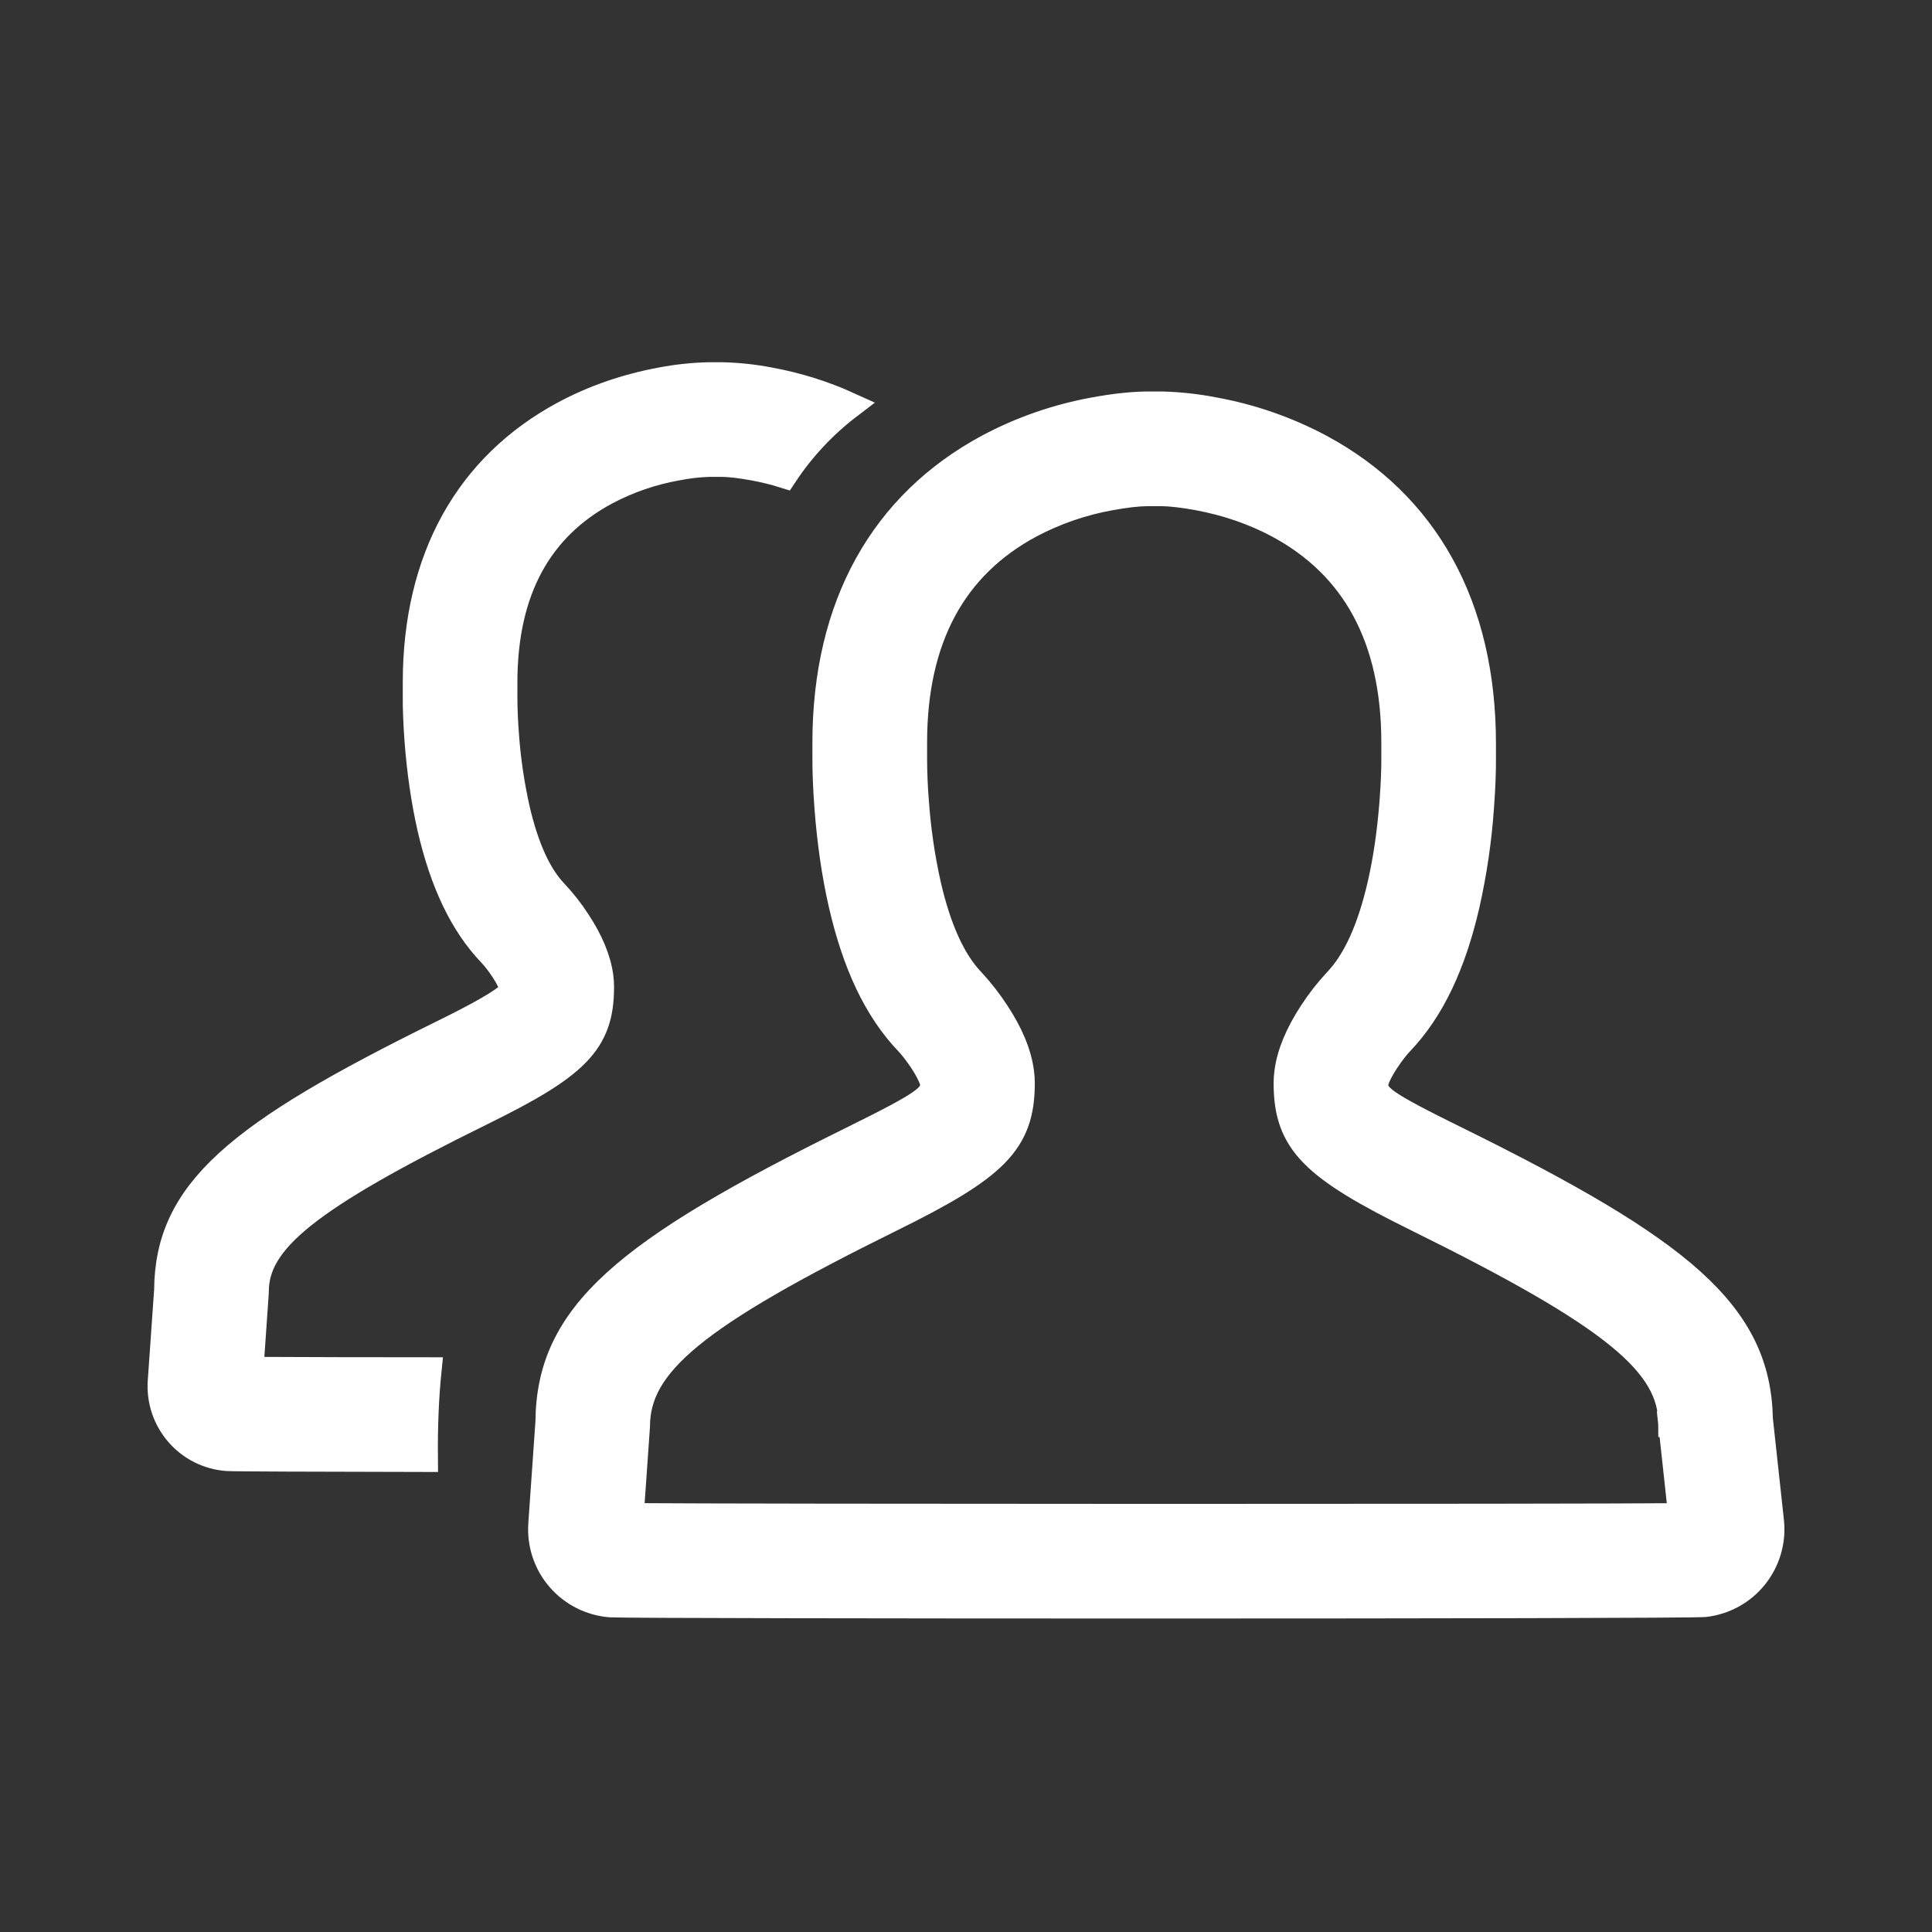<svg width="36" height="36" viewBox="0 0 36 36" fill="none" xmlns="http://www.w3.org/2000/svg">
<rect x="0" y="0" width="36" height="36" fill="#333333" stroke="none"/>
<path d="M15.818 7.557C15.347 7.343 14.851 7.188 14.342 7.095C14.054 7.039 13.762 7.008 13.469 7H13.2C12.904 7.007 12.608 7.039 12.317 7.095C11.679 7.213 11.073 7.42 10.515 7.719C8.73 8.678 7.755 10.404 7.755 12.718V12.976C7.753 13.195 7.764 13.482 7.787 13.794C7.831 14.372 7.91 14.922 8.026 15.431C8.257 16.43 8.618 17.211 9.155 17.77C9.214 17.831 9.306 17.947 9.389 18.073C9.489 18.226 9.545 18.352 9.556 18.407C9.556 18.501 9.562 18.482 9.511 18.53C9.347 18.68 8.977 18.897 8.241 19.259C4.417 21.14 3.136 22.205 3.122 24.038L3.003 25.738C2.978 26.09 3.094 26.438 3.325 26.705C3.556 26.972 3.884 27.136 4.236 27.161C4.34 27.169 5.826 27.174 7.91 27.178C7.904 26.567 7.928 26.024 7.977 25.541C6.871 25.541 5.764 25.538 4.658 25.533L4.756 24.125L4.759 24.068C4.759 23.119 5.695 22.336 8.963 20.728C10.724 19.862 11.192 19.428 11.192 18.393C11.192 18.331 11.188 18.268 11.18 18.205C11.137 17.871 10.986 17.524 10.756 17.175C10.632 16.983 10.491 16.803 10.335 16.637C10.031 16.321 9.79 15.799 9.621 15.063C9.519 14.605 9.451 14.14 9.419 13.672C9.401 13.442 9.391 13.211 9.391 12.98V12.719C9.391 10.992 10.049 9.827 11.289 9.161C11.704 8.941 12.151 8.787 12.614 8.705C12.81 8.666 13.008 8.643 13.207 8.636H13.461C13.588 8.637 13.801 8.66 14.044 8.705C14.239 8.741 14.428 8.787 14.613 8.845C14.94 8.351 15.347 7.916 15.818 7.557ZM27.136 21.238C25.743 20.551 25.62 20.442 25.618 20.191C25.629 20.115 25.697 19.959 25.82 19.772C25.916 19.625 26.021 19.491 26.09 19.42C26.676 18.808 27.072 17.951 27.324 16.849C27.458 16.252 27.547 15.645 27.589 15.034C27.615 14.689 27.627 14.371 27.625 14.127V13.985V13.856C27.625 11.289 26.557 9.392 24.599 8.339C23.979 8.008 23.311 7.776 22.619 7.651C22.303 7.589 21.983 7.554 21.662 7.545H21.364C21.097 7.548 20.762 7.583 20.395 7.651C19.703 7.776 19.035 8.007 18.415 8.338C16.456 9.392 15.388 11.289 15.388 13.84V14.129C15.387 14.371 15.399 14.689 15.425 15.035C15.473 15.677 15.56 16.286 15.689 16.849C15.942 17.951 16.337 18.808 16.923 19.419C16.992 19.491 17.098 19.625 17.194 19.772C17.317 19.959 17.385 20.115 17.396 20.19C17.393 20.442 17.27 20.55 15.878 21.238C11.649 23.324 10.242 24.498 10.227 26.495L10.094 28.398C10.068 28.766 10.188 29.13 10.43 29.409C10.671 29.688 11.013 29.86 11.381 29.887C11.784 29.915 31.425 29.919 31.764 29.881C32.13 29.84 32.465 29.655 32.695 29.367C32.925 29.079 33.032 28.712 32.992 28.346L32.785 26.442C32.747 24.477 31.328 23.306 27.137 21.238H27.136ZM31.968 26.525L32.785 26.481L32.782 26.418L31.965 26.462L31.386 26.525H31.968ZM31.151 26.55L31.337 28.259C29.19 28.279 13.899 28.276 11.744 28.258L11.861 26.582C11.864 25.41 12.926 24.519 16.601 22.705C18.532 21.752 19.032 21.289 19.032 20.182C19.032 20.117 19.028 20.052 19.019 19.985C18.974 19.629 18.812 19.254 18.563 18.875C18.427 18.666 18.274 18.469 18.105 18.287C17.752 17.92 17.477 17.322 17.284 16.483C17.169 15.966 17.093 15.442 17.057 14.914C17.036 14.654 17.026 14.393 17.025 14.132V13.84C17.025 11.875 17.777 10.54 19.19 9.779C19.661 9.529 20.168 9.354 20.693 9.26C20.97 9.209 21.212 9.183 21.371 9.182H21.655C21.802 9.183 22.045 9.209 22.32 9.26C22.859 9.36 23.366 9.533 23.824 9.779C25.236 10.54 25.989 11.875 25.989 13.84V14.135C25.99 14.334 25.98 14.61 25.957 14.913C25.915 15.476 25.84 16.004 25.73 16.483C25.537 17.322 25.262 17.92 24.909 18.287C24.74 18.469 24.586 18.666 24.451 18.875C24.203 19.254 24.04 19.629 23.995 19.985C23.986 20.05 23.982 20.116 23.982 20.182C23.982 21.289 24.482 21.752 26.412 22.705C30.088 24.519 31.15 25.411 31.15 26.525H31.386L31.152 26.55H31.151Z" fill="white"/>
<path d="M31.386 26.525L31.965 26.462L32.782 26.418L32.785 26.481L31.968 26.525H31.386ZM31.386 26.525H31.15C31.15 25.411 30.088 24.519 26.412 22.705C24.482 21.752 23.982 21.289 23.982 20.182C23.982 20.116 23.986 20.05 23.995 19.985C24.04 19.629 24.203 19.254 24.451 18.875C24.586 18.666 24.74 18.469 24.909 18.287C25.262 17.92 25.537 17.322 25.73 16.483C25.84 16.004 25.915 15.476 25.957 14.913C25.98 14.61 25.99 14.334 25.989 14.135V13.84C25.989 11.875 25.236 10.54 23.824 9.779C23.366 9.533 22.859 9.36 22.32 9.26C22.045 9.209 21.802 9.183 21.655 9.182H21.371C21.212 9.183 20.97 9.209 20.693 9.26C20.168 9.354 19.661 9.529 19.19 9.779C17.777 10.54 17.025 11.875 17.025 13.84V14.132C17.026 14.393 17.036 14.654 17.057 14.914C17.093 15.442 17.169 15.966 17.284 16.483C17.477 17.322 17.752 17.92 18.105 18.287C18.274 18.469 18.427 18.666 18.563 18.875C18.812 19.254 18.974 19.629 19.019 19.985C19.028 20.052 19.032 20.117 19.032 20.182C19.032 21.289 18.532 21.752 16.601 22.705C12.926 24.519 11.864 25.41 11.861 26.582L11.744 28.258C13.899 28.276 29.19 28.279 31.337 28.259L31.151 26.55H31.152L31.386 26.525ZM15.818 7.557C15.347 7.343 14.851 7.188 14.342 7.095C14.054 7.039 13.762 7.008 13.469 7H13.2C12.904 7.007 12.608 7.039 12.317 7.095C11.679 7.213 11.073 7.42 10.515 7.719C8.73 8.678 7.755 10.404 7.755 12.718V12.976C7.753 13.195 7.764 13.482 7.787 13.794C7.831 14.372 7.91 14.922 8.026 15.431C8.257 16.43 8.618 17.211 9.155 17.77C9.214 17.831 9.306 17.947 9.389 18.073C9.489 18.226 9.545 18.352 9.556 18.407C9.556 18.501 9.562 18.482 9.511 18.53C9.347 18.68 8.977 18.897 8.241 19.259C4.417 21.14 3.136 22.205 3.122 24.038L3.003 25.738C2.978 26.09 3.094 26.438 3.325 26.705C3.556 26.972 3.884 27.136 4.236 27.161C4.34 27.169 5.826 27.174 7.91 27.178C7.904 26.567 7.928 26.024 7.977 25.541C6.871 25.541 5.764 25.538 4.658 25.533L4.756 24.125L4.759 24.068C4.759 23.119 5.695 22.336 8.963 20.728C10.724 19.862 11.192 19.428 11.192 18.393C11.192 18.331 11.188 18.268 11.18 18.205C11.137 17.871 10.986 17.524 10.756 17.175C10.632 16.983 10.491 16.803 10.335 16.637C10.031 16.321 9.79 15.799 9.621 15.063C9.519 14.605 9.451 14.14 9.419 13.672C9.401 13.442 9.391 13.211 9.391 12.98V12.719C9.391 10.992 10.049 9.827 11.289 9.161C11.704 8.941 12.151 8.787 12.614 8.705C12.81 8.666 13.008 8.643 13.207 8.636H13.461C13.588 8.637 13.801 8.66 14.044 8.705C14.239 8.741 14.428 8.787 14.613 8.845C14.94 8.351 15.347 7.916 15.818 7.557ZM27.136 21.238C25.743 20.551 25.62 20.442 25.618 20.191C25.629 20.115 25.697 19.959 25.82 19.772C25.916 19.625 26.021 19.491 26.09 19.42C26.676 18.808 27.072 17.951 27.324 16.849C27.458 16.252 27.547 15.645 27.589 15.034C27.615 14.689 27.627 14.371 27.625 14.127V13.985V13.856C27.625 11.289 26.557 9.392 24.599 8.339C23.979 8.008 23.311 7.776 22.619 7.651C22.303 7.589 21.983 7.554 21.662 7.545H21.364C21.097 7.548 20.762 7.583 20.395 7.651C19.703 7.776 19.035 8.007 18.415 8.338C16.456 9.392 15.388 11.289 15.388 13.84V14.129C15.387 14.371 15.399 14.689 15.425 15.035C15.473 15.677 15.56 16.286 15.689 16.849C15.942 17.951 16.337 18.808 16.923 19.419C16.992 19.491 17.098 19.625 17.194 19.772C17.317 19.959 17.385 20.115 17.396 20.19C17.393 20.442 17.27 20.55 15.878 21.238C11.649 23.324 10.242 24.498 10.227 26.495L10.094 28.398C10.068 28.766 10.188 29.13 10.43 29.409C10.671 29.688 11.013 29.86 11.381 29.887C11.784 29.915 31.425 29.919 31.764 29.881C32.13 29.84 32.465 29.655 32.695 29.367C32.925 29.079 33.032 28.712 32.992 28.346L32.785 26.442C32.747 24.477 31.328 23.306 27.137 21.238H27.136Z" stroke="white" stroke-width="0.5"/>
</svg>
